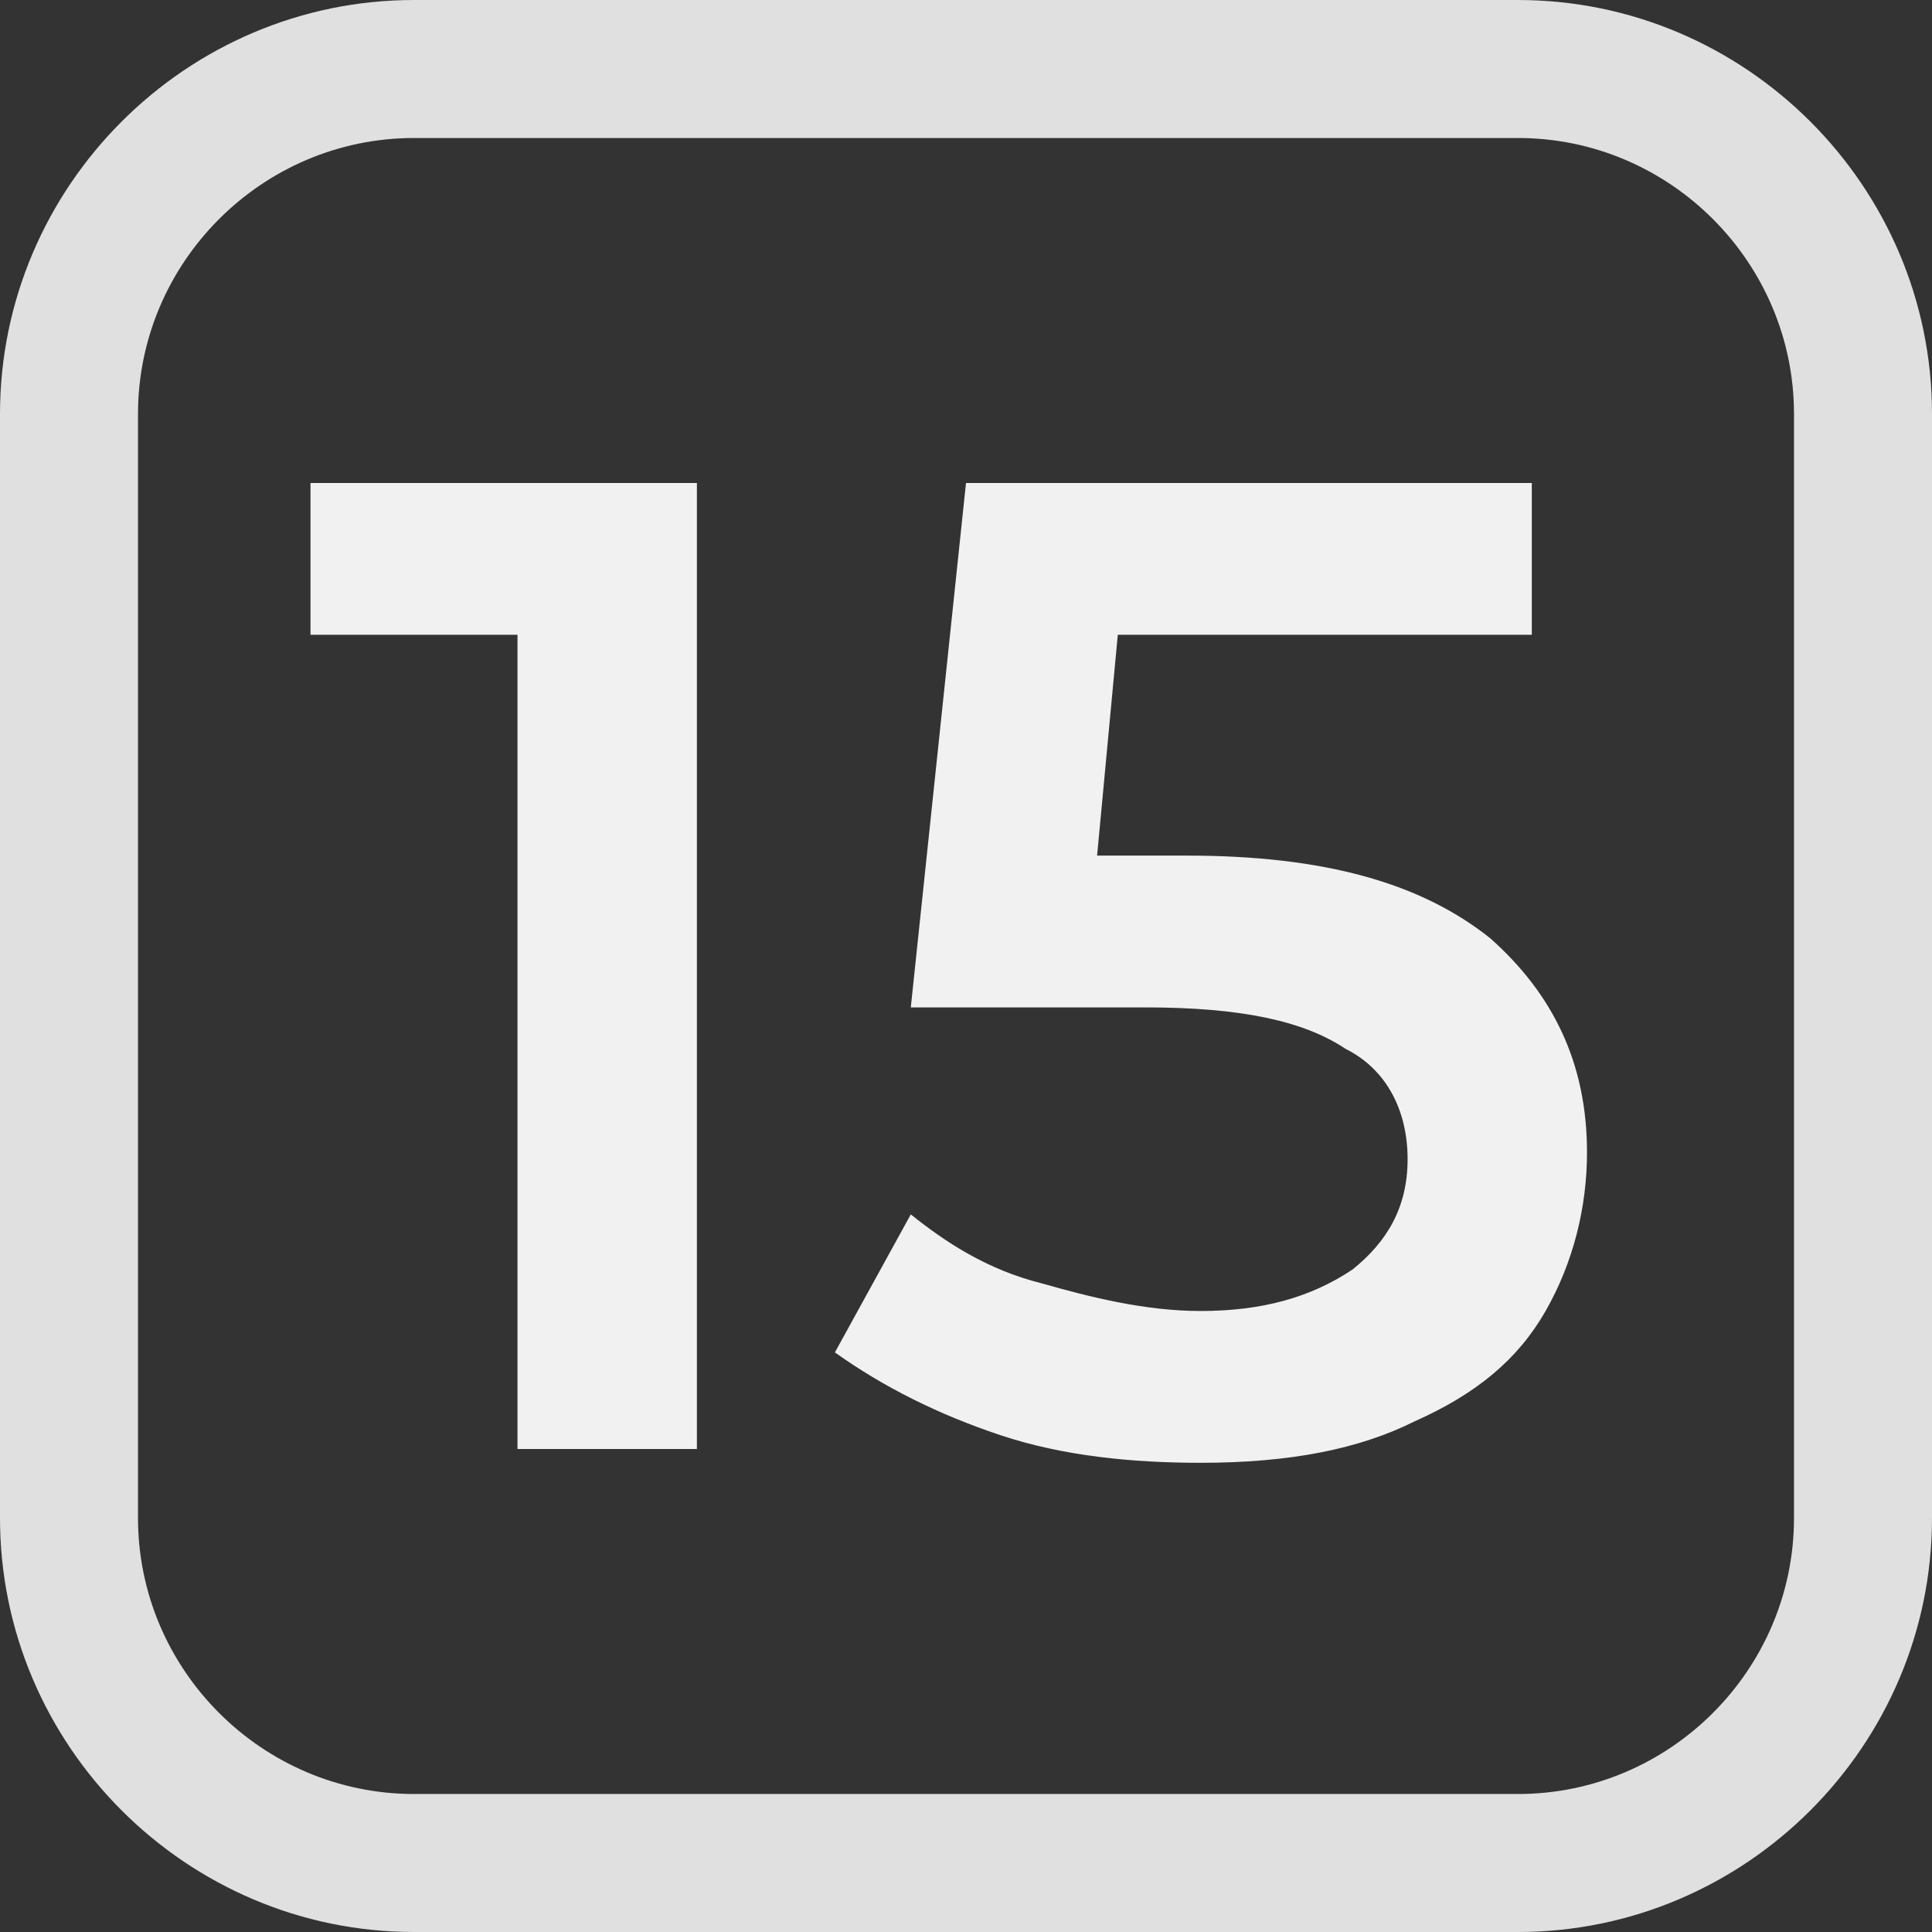 <?xml version="1.0" encoding="utf-8"?>
<!-- Generator: Adobe Illustrator 26.5.0, SVG Export Plug-In . SVG Version: 6.00 Build 0)  -->
<svg version="1.1" id="圖層_1" xmlns="http://www.w3.org/2000/svg" xmlns:xlink="http://www.w3.org/1999/xlink" x="0px" y="0px"
	 viewBox="0 0 28 28" style="enable-background:new 0 0 28 28;" xml:space="preserve">
<rect x="0" y="0" width="28" height="28" fill="#333333" stroke="none"/>
<style type="text/css">
	.st0{fill:#F1F1F1;}
	.st1{fill:#E0E0E0;}
</style>
<g>
	<path class="st0" d="M10.1,7v14H7.5V9.2h-3V7H10.1z M17.2,12.4c2,0,3.4,0.4,4.4,1.2c0.9,0.8,1.4,1.8,1.4,3.1c0,0.8-0.2,1.6-0.6,2.3
		c-0.4,0.7-1,1.2-1.9,1.6c-0.8,0.4-1.8,0.6-3.1,0.6c-1,0-2-0.1-2.9-0.4c-0.9-0.3-1.7-0.7-2.4-1.2l1.1-2c0.5,0.4,1.1,0.8,1.9,1
		c0.7,0.2,1.5,0.4,2.3,0.4c0.9,0,1.6-0.2,2.2-0.6c0.5-0.4,0.8-0.9,0.8-1.6c0-0.7-0.3-1.3-0.9-1.6c-0.6-0.4-1.5-0.6-2.9-0.6h-3.4
		L14,7h8.2v2.2h-6l-0.3,3.2H17.2z"/>
</g>
<g>
	<path class="st1" d="M22,28H6c-3.3,0-6-2.7-6-6V6c0-3.3,2.7-6,6-6h16c3.3,0,6,2.7,6,6v16C28,25.3,25.3,28,22,28z M6,2
		C3.8,2,2,3.8,2,6v16c0,2.2,1.8,4,4,4h16c2.2,0,4-1.8,4-4V6c0-2.2-1.8-4-4-4H6z"/>
</g>
</svg>

